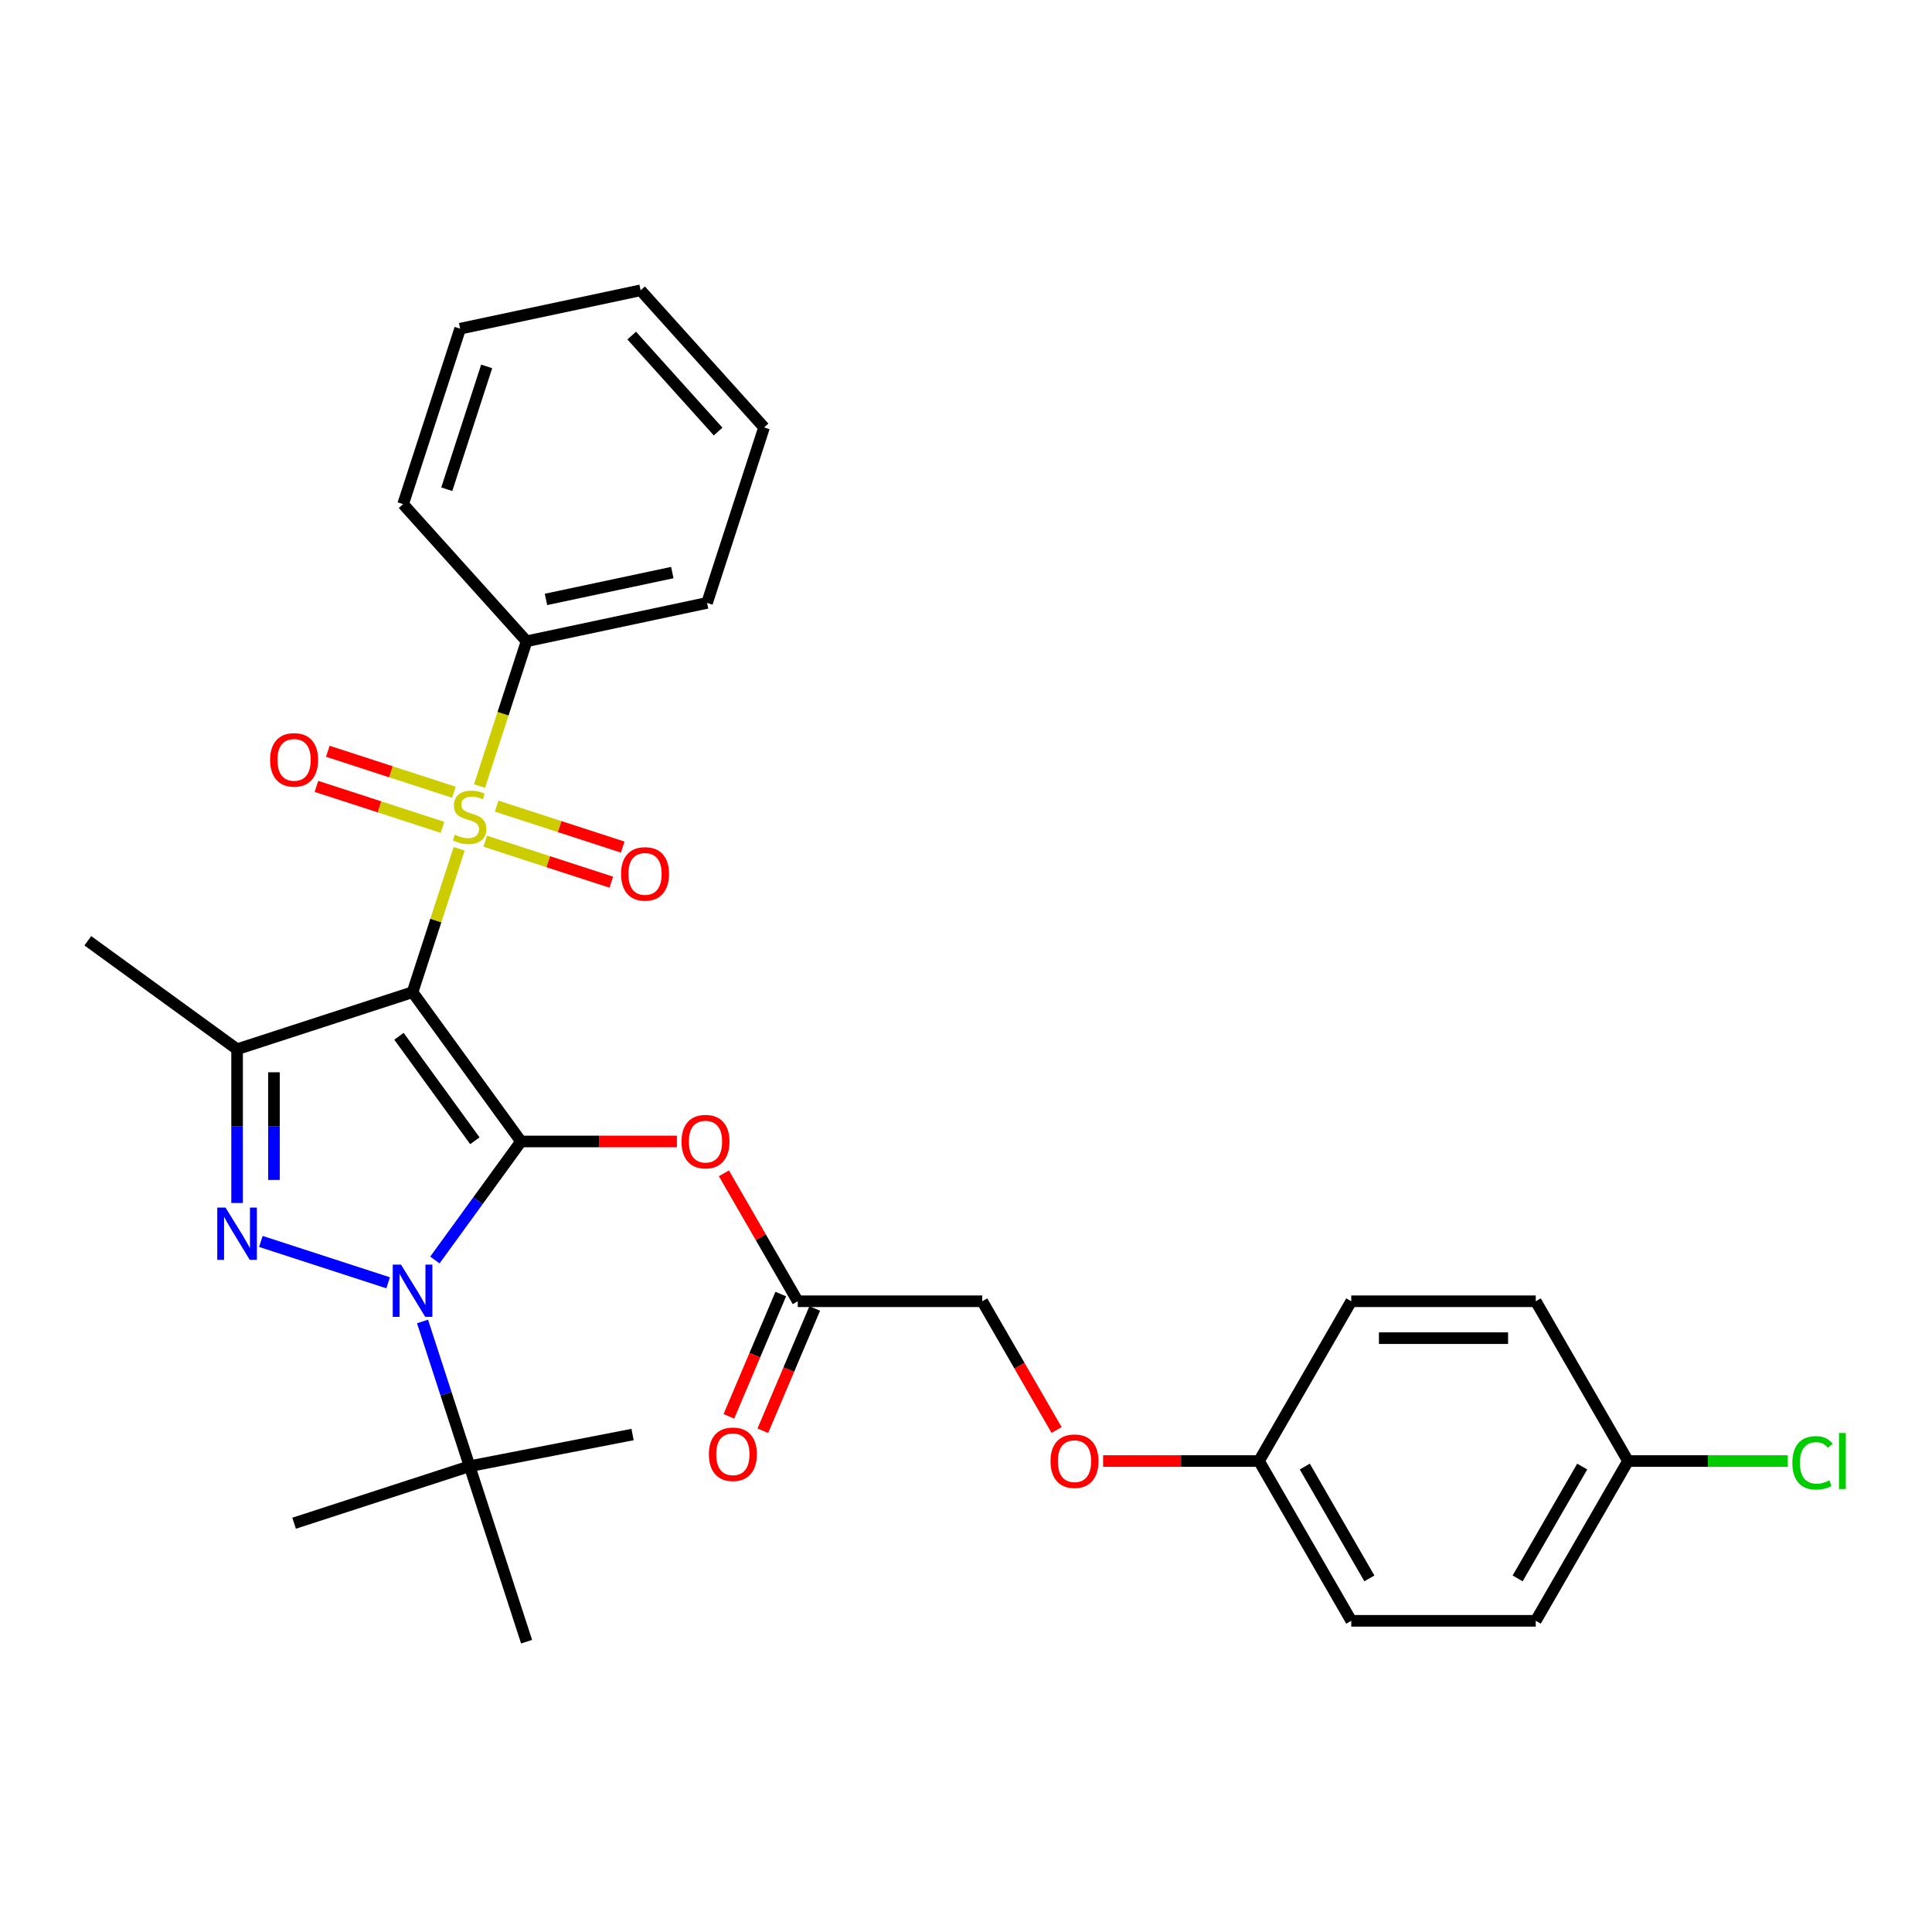 <?xml version='1.0' encoding='iso-8859-1'?>
<svg version='1.1' baseProfile='full'
              xmlns='http://www.w3.org/2000/svg'
                      xmlns:rdkit='http://www.rdkit.org/xml'
                      xmlns:xlink='http://www.w3.org/1999/xlink'
                  xml:space='preserve'
width='1000px' height='1000px' viewBox='0 0 1000 1000'>
<!-- END OF HEADER -->
<rect style='opacity:1.0;fill:#FFFFFF;stroke:none' width='1000' height='1000' x='0' y='0'> </rect>
<path class='bond-0' d='M 213.537,513.564 L 269.669,590.823' style='fill:none;fill-rule:evenodd;stroke:#000000;stroke-width:6px;stroke-linecap:butt;stroke-linejoin:miter;stroke-opacity:1' />
<path class='bond-0' d='M 206.505,536.38 L 245.797,590.461' style='fill:none;fill-rule:evenodd;stroke:#000000;stroke-width:6px;stroke-linecap:butt;stroke-linejoin:miter;stroke-opacity:1' />
<path class='bond-2' d='M 213.537,513.564 L 225.596,476.451' style='fill:none;fill-rule:evenodd;stroke:#000000;stroke-width:6px;stroke-linecap:butt;stroke-linejoin:miter;stroke-opacity:1' />
<path class='bond-2' d='M 225.596,476.451 L 237.654,439.338' style='fill:none;fill-rule:evenodd;stroke:#CCCC00;stroke-width:6px;stroke-linecap:butt;stroke-linejoin:miter;stroke-opacity:1' />
<path class='bond-4' d='M 213.537,513.564 L 122.714,543.075' style='fill:none;fill-rule:evenodd;stroke:#000000;stroke-width:6px;stroke-linecap:butt;stroke-linejoin:miter;stroke-opacity:1' />
<path class='bond-1' d='M 269.669,590.823 L 247.383,621.498' style='fill:none;fill-rule:evenodd;stroke:#000000;stroke-width:6px;stroke-linecap:butt;stroke-linejoin:miter;stroke-opacity:1' />
<path class='bond-1' d='M 247.383,621.498 L 225.096,652.173' style='fill:none;fill-rule:evenodd;stroke:#0000FF;stroke-width:6px;stroke-linecap:butt;stroke-linejoin:miter;stroke-opacity:1' />
<path class='bond-5' d='M 269.669,590.823 L 310.017,590.823' style='fill:none;fill-rule:evenodd;stroke:#000000;stroke-width:6px;stroke-linecap:butt;stroke-linejoin:miter;stroke-opacity:1' />
<path class='bond-5' d='M 310.017,590.823 L 350.364,590.823' style='fill:none;fill-rule:evenodd;stroke:#FF0000;stroke-width:6px;stroke-linecap:butt;stroke-linejoin:miter;stroke-opacity:1' />
<path class='bond-6' d='M 218.706,683.992 L 230.877,721.449' style='fill:none;fill-rule:evenodd;stroke:#0000FF;stroke-width:6px;stroke-linecap:butt;stroke-linejoin:miter;stroke-opacity:1' />
<path class='bond-6' d='M 230.877,721.449 L 243.047,758.906' style='fill:none;fill-rule:evenodd;stroke:#000000;stroke-width:6px;stroke-linecap:butt;stroke-linejoin:miter;stroke-opacity:1' />
<path class='bond-30' d='M 200.893,663.974 L 135.025,642.572' style='fill:none;fill-rule:evenodd;stroke:#0000FF;stroke-width:6px;stroke-linecap:butt;stroke-linejoin:miter;stroke-opacity:1' />
<path class='bond-8' d='M 251.155,435.416 L 283.782,446.018' style='fill:none;fill-rule:evenodd;stroke:#CCCC00;stroke-width:6px;stroke-linecap:butt;stroke-linejoin:miter;stroke-opacity:1' />
<path class='bond-8' d='M 283.782,446.018 L 316.408,456.619' style='fill:none;fill-rule:evenodd;stroke:#FF0000;stroke-width:6px;stroke-linecap:butt;stroke-linejoin:miter;stroke-opacity:1' />
<path class='bond-8' d='M 257.057,417.252 L 289.684,427.853' style='fill:none;fill-rule:evenodd;stroke:#CCCC00;stroke-width:6px;stroke-linecap:butt;stroke-linejoin:miter;stroke-opacity:1' />
<path class='bond-8' d='M 289.684,427.853 L 322.31,438.454' style='fill:none;fill-rule:evenodd;stroke:#FF0000;stroke-width:6px;stroke-linecap:butt;stroke-linejoin:miter;stroke-opacity:1' />
<path class='bond-9' d='M 234.94,410.065 L 202.313,399.464' style='fill:none;fill-rule:evenodd;stroke:#CCCC00;stroke-width:6px;stroke-linecap:butt;stroke-linejoin:miter;stroke-opacity:1' />
<path class='bond-9' d='M 202.313,399.464 L 169.686,388.863' style='fill:none;fill-rule:evenodd;stroke:#FF0000;stroke-width:6px;stroke-linecap:butt;stroke-linejoin:miter;stroke-opacity:1' />
<path class='bond-9' d='M 229.038,428.23 L 196.411,417.629' style='fill:none;fill-rule:evenodd;stroke:#CCCC00;stroke-width:6px;stroke-linecap:butt;stroke-linejoin:miter;stroke-opacity:1' />
<path class='bond-9' d='M 196.411,417.629 L 163.784,407.028' style='fill:none;fill-rule:evenodd;stroke:#FF0000;stroke-width:6px;stroke-linecap:butt;stroke-linejoin:miter;stroke-opacity:1' />
<path class='bond-10' d='M 248.204,406.869 L 260.381,369.393' style='fill:none;fill-rule:evenodd;stroke:#CCCC00;stroke-width:6px;stroke-linecap:butt;stroke-linejoin:miter;stroke-opacity:1' />
<path class='bond-10' d='M 260.381,369.393 L 272.558,331.918' style='fill:none;fill-rule:evenodd;stroke:#000000;stroke-width:6px;stroke-linecap:butt;stroke-linejoin:miter;stroke-opacity:1' />
<path class='bond-3' d='M 122.714,622.662 L 122.714,582.868' style='fill:none;fill-rule:evenodd;stroke:#0000FF;stroke-width:6px;stroke-linecap:butt;stroke-linejoin:miter;stroke-opacity:1' />
<path class='bond-3' d='M 122.714,582.868 L 122.714,543.075' style='fill:none;fill-rule:evenodd;stroke:#000000;stroke-width:6px;stroke-linecap:butt;stroke-linejoin:miter;stroke-opacity:1' />
<path class='bond-3' d='M 141.813,610.724 L 141.813,582.868' style='fill:none;fill-rule:evenodd;stroke:#0000FF;stroke-width:6px;stroke-linecap:butt;stroke-linejoin:miter;stroke-opacity:1' />
<path class='bond-3' d='M 141.813,582.868 L 141.813,555.013' style='fill:none;fill-rule:evenodd;stroke:#000000;stroke-width:6px;stroke-linecap:butt;stroke-linejoin:miter;stroke-opacity:1' />
<path class='bond-14' d='M 122.714,543.075 L 45.455,486.943' style='fill:none;fill-rule:evenodd;stroke:#000000;stroke-width:6px;stroke-linecap:butt;stroke-linejoin:miter;stroke-opacity:1' />
<path class='bond-7' d='M 374.683,607.306 L 393.799,640.416' style='fill:none;fill-rule:evenodd;stroke:#FF0000;stroke-width:6px;stroke-linecap:butt;stroke-linejoin:miter;stroke-opacity:1' />
<path class='bond-7' d='M 393.799,640.416 L 412.915,673.527' style='fill:none;fill-rule:evenodd;stroke:#000000;stroke-width:6px;stroke-linecap:butt;stroke-linejoin:miter;stroke-opacity:1' />
<path class='bond-22' d='M 243.047,758.906 L 152.224,788.416' style='fill:none;fill-rule:evenodd;stroke:#000000;stroke-width:6px;stroke-linecap:butt;stroke-linejoin:miter;stroke-opacity:1' />
<path class='bond-23' d='M 243.047,758.906 L 327.416,742.509' style='fill:none;fill-rule:evenodd;stroke:#000000;stroke-width:6px;stroke-linecap:butt;stroke-linejoin:miter;stroke-opacity:1' />
<path class='bond-24' d='M 243.047,758.906 L 272.558,849.729' style='fill:none;fill-rule:evenodd;stroke:#000000;stroke-width:6px;stroke-linecap:butt;stroke-linejoin:miter;stroke-opacity:1' />
<path class='bond-11' d='M 404.124,669.795 L 390.692,701.442' style='fill:none;fill-rule:evenodd;stroke:#000000;stroke-width:6px;stroke-linecap:butt;stroke-linejoin:miter;stroke-opacity:1' />
<path class='bond-11' d='M 390.692,701.442 L 377.26,733.088' style='fill:none;fill-rule:evenodd;stroke:#FF0000;stroke-width:6px;stroke-linecap:butt;stroke-linejoin:miter;stroke-opacity:1' />
<path class='bond-11' d='M 421.706,677.258 L 408.274,708.904' style='fill:none;fill-rule:evenodd;stroke:#000000;stroke-width:6px;stroke-linecap:butt;stroke-linejoin:miter;stroke-opacity:1' />
<path class='bond-11' d='M 408.274,708.904 L 394.842,740.55' style='fill:none;fill-rule:evenodd;stroke:#FF0000;stroke-width:6px;stroke-linecap:butt;stroke-linejoin:miter;stroke-opacity:1' />
<path class='bond-13' d='M 412.915,673.527 L 508.412,673.527' style='fill:none;fill-rule:evenodd;stroke:#000000;stroke-width:6px;stroke-linecap:butt;stroke-linejoin:miter;stroke-opacity:1' />
<path class='bond-25' d='M 272.558,331.918 L 365.968,312.063' style='fill:none;fill-rule:evenodd;stroke:#000000;stroke-width:6px;stroke-linecap:butt;stroke-linejoin:miter;stroke-opacity:1' />
<path class='bond-25' d='M 282.598,310.257 L 347.986,296.359' style='fill:none;fill-rule:evenodd;stroke:#000000;stroke-width:6px;stroke-linecap:butt;stroke-linejoin:miter;stroke-opacity:1' />
<path class='bond-26' d='M 272.558,331.918 L 208.657,260.949' style='fill:none;fill-rule:evenodd;stroke:#000000;stroke-width:6px;stroke-linecap:butt;stroke-linejoin:miter;stroke-opacity:1' />
<path class='bond-12' d='M 546.887,740.167 L 527.65,706.847' style='fill:none;fill-rule:evenodd;stroke:#FF0000;stroke-width:6px;stroke-linecap:butt;stroke-linejoin:miter;stroke-opacity:1' />
<path class='bond-12' d='M 527.65,706.847 L 508.412,673.527' style='fill:none;fill-rule:evenodd;stroke:#000000;stroke-width:6px;stroke-linecap:butt;stroke-linejoin:miter;stroke-opacity:1' />
<path class='bond-15' d='M 570.963,756.23 L 611.311,756.23' style='fill:none;fill-rule:evenodd;stroke:#FF0000;stroke-width:6px;stroke-linecap:butt;stroke-linejoin:miter;stroke-opacity:1' />
<path class='bond-15' d='M 611.311,756.23 L 651.659,756.23' style='fill:none;fill-rule:evenodd;stroke:#000000;stroke-width:6px;stroke-linecap:butt;stroke-linejoin:miter;stroke-opacity:1' />
<path class='bond-18' d='M 651.659,756.23 L 699.407,673.527' style='fill:none;fill-rule:evenodd;stroke:#000000;stroke-width:6px;stroke-linecap:butt;stroke-linejoin:miter;stroke-opacity:1' />
<path class='bond-19' d='M 651.659,756.23 L 699.407,838.933' style='fill:none;fill-rule:evenodd;stroke:#000000;stroke-width:6px;stroke-linecap:butt;stroke-linejoin:miter;stroke-opacity:1' />
<path class='bond-19' d='M 675.361,759.085 L 708.786,816.978' style='fill:none;fill-rule:evenodd;stroke:#000000;stroke-width:6px;stroke-linecap:butt;stroke-linejoin:miter;stroke-opacity:1' />
<path class='bond-16' d='M 842.653,756.23 L 794.905,838.933' style='fill:none;fill-rule:evenodd;stroke:#000000;stroke-width:6px;stroke-linecap:butt;stroke-linejoin:miter;stroke-opacity:1' />
<path class='bond-16' d='M 818.95,759.085 L 785.526,816.978' style='fill:none;fill-rule:evenodd;stroke:#000000;stroke-width:6px;stroke-linecap:butt;stroke-linejoin:miter;stroke-opacity:1' />
<path class='bond-17' d='M 842.653,756.23 L 883.994,756.23' style='fill:none;fill-rule:evenodd;stroke:#000000;stroke-width:6px;stroke-linecap:butt;stroke-linejoin:miter;stroke-opacity:1' />
<path class='bond-17' d='M 883.994,756.23 L 925.335,756.23' style='fill:none;fill-rule:evenodd;stroke:#00CC00;stroke-width:6px;stroke-linecap:butt;stroke-linejoin:miter;stroke-opacity:1' />
<path class='bond-32' d='M 842.653,756.23 L 794.905,673.527' style='fill:none;fill-rule:evenodd;stroke:#000000;stroke-width:6px;stroke-linecap:butt;stroke-linejoin:miter;stroke-opacity:1' />
<path class='bond-21' d='M 699.407,673.527 L 794.905,673.527' style='fill:none;fill-rule:evenodd;stroke:#000000;stroke-width:6px;stroke-linecap:butt;stroke-linejoin:miter;stroke-opacity:1' />
<path class='bond-21' d='M 713.732,692.626 L 780.58,692.626' style='fill:none;fill-rule:evenodd;stroke:#000000;stroke-width:6px;stroke-linecap:butt;stroke-linejoin:miter;stroke-opacity:1' />
<path class='bond-20' d='M 699.407,838.933 L 794.905,838.933' style='fill:none;fill-rule:evenodd;stroke:#000000;stroke-width:6px;stroke-linecap:butt;stroke-linejoin:miter;stroke-opacity:1' />
<path class='bond-28' d='M 365.968,312.063 L 395.478,221.239' style='fill:none;fill-rule:evenodd;stroke:#000000;stroke-width:6px;stroke-linecap:butt;stroke-linejoin:miter;stroke-opacity:1' />
<path class='bond-27' d='M 208.657,260.949 L 238.168,170.126' style='fill:none;fill-rule:evenodd;stroke:#000000;stroke-width:6px;stroke-linecap:butt;stroke-linejoin:miter;stroke-opacity:1' />
<path class='bond-27' d='M 231.249,253.228 L 251.906,189.651' style='fill:none;fill-rule:evenodd;stroke:#000000;stroke-width:6px;stroke-linecap:butt;stroke-linejoin:miter;stroke-opacity:1' />
<path class='bond-29' d='M 238.168,170.126 L 331.578,150.271' style='fill:none;fill-rule:evenodd;stroke:#000000;stroke-width:6px;stroke-linecap:butt;stroke-linejoin:miter;stroke-opacity:1' />
<path class='bond-31' d='M 395.478,221.239 L 331.578,150.271' style='fill:none;fill-rule:evenodd;stroke:#000000;stroke-width:6px;stroke-linecap:butt;stroke-linejoin:miter;stroke-opacity:1' />
<path class='bond-31' d='M 371.7,223.374 L 326.97,173.696' style='fill:none;fill-rule:evenodd;stroke:#000000;stroke-width:6px;stroke-linecap:butt;stroke-linejoin:miter;stroke-opacity:1' />
<path  class='atom-2' d='M 207.559 654.56
L 216.421 668.885
Q 217.3 670.298, 218.713 672.857
Q 220.126 675.417, 220.203 675.569
L 220.203 654.56
L 223.793 654.56
L 223.793 681.605
L 220.088 681.605
L 210.577 665.943
Q 209.469 664.11, 208.285 662.009
Q 207.139 659.908, 206.795 659.258
L 206.795 681.605
L 203.281 681.605
L 203.281 654.56
L 207.559 654.56
' fill='#0000FF'/>
<path  class='atom-3' d='M 235.408 432.023
Q 235.713 432.138, 236.974 432.673
Q 238.234 433.207, 239.609 433.551
Q 241.023 433.857, 242.398 433.857
Q 244.957 433.857, 246.447 432.635
Q 247.937 431.374, 247.937 429.197
Q 247.937 427.707, 247.173 426.79
Q 246.447 425.873, 245.301 425.377
Q 244.155 424.88, 242.245 424.307
Q 239.839 423.581, 238.387 422.894
Q 236.974 422.206, 235.942 420.755
Q 234.949 419.303, 234.949 416.858
Q 234.949 413.459, 237.241 411.358
Q 239.571 409.257, 244.155 409.257
Q 247.287 409.257, 250.84 410.747
L 249.961 413.688
Q 246.714 412.351, 244.27 412.351
Q 241.634 412.351, 240.182 413.459
Q 238.731 414.528, 238.769 416.4
Q 238.769 417.852, 239.495 418.73
Q 240.259 419.609, 241.328 420.105
Q 242.436 420.602, 244.27 421.175
Q 246.714 421.939, 248.166 422.703
Q 249.618 423.467, 250.649 425.033
Q 251.718 426.561, 251.718 429.197
Q 251.718 432.94, 249.197 434.965
Q 246.714 436.951, 242.551 436.951
Q 240.144 436.951, 238.311 436.416
Q 236.515 435.92, 234.376 435.041
L 235.408 432.023
' fill='#CCCC00'/>
<path  class='atom-4' d='M 116.735 625.05
L 125.598 639.374
Q 126.476 640.788, 127.89 643.347
Q 129.303 645.906, 129.379 646.059
L 129.379 625.05
L 132.97 625.05
L 132.97 652.095
L 129.265 652.095
L 119.753 636.433
Q 118.645 634.599, 117.461 632.498
Q 116.315 630.398, 115.971 629.748
L 115.971 652.095
L 112.457 652.095
L 112.457 625.05
L 116.735 625.05
' fill='#0000FF'/>
<path  class='atom-6' d='M 352.752 590.9
Q 352.752 584.406, 355.96 580.777
Q 359.169 577.148, 365.166 577.148
Q 371.164 577.148, 374.372 580.777
Q 377.581 584.406, 377.581 590.9
Q 377.581 597.47, 374.334 601.214
Q 371.087 604.919, 365.166 604.919
Q 359.207 604.919, 355.96 601.214
Q 352.752 597.508, 352.752 590.9
M 365.166 601.863
Q 369.292 601.863, 371.507 599.113
Q 373.761 596.324, 373.761 590.9
Q 373.761 585.59, 371.507 582.916
Q 369.292 580.204, 365.166 580.204
Q 361.041 580.204, 358.787 582.878
Q 356.572 585.552, 356.572 590.9
Q 356.572 596.362, 358.787 599.113
Q 361.041 601.863, 365.166 601.863
' fill='#FF0000'/>
<path  class='atom-9' d='M 321.456 452.328
Q 321.456 445.834, 324.665 442.205
Q 327.873 438.576, 333.871 438.576
Q 339.868 438.576, 343.077 442.205
Q 346.285 445.834, 346.285 452.328
Q 346.285 458.898, 343.038 462.641
Q 339.792 466.347, 333.871 466.347
Q 327.912 466.347, 324.665 462.641
Q 321.456 458.936, 321.456 452.328
M 333.871 463.291
Q 337.996 463.291, 340.212 460.54
Q 342.465 457.752, 342.465 452.328
Q 342.465 447.018, 340.212 444.344
Q 337.996 441.632, 333.871 441.632
Q 329.745 441.632, 327.491 444.306
Q 325.276 446.98, 325.276 452.328
Q 325.276 457.79, 327.491 460.54
Q 329.745 463.291, 333.871 463.291
' fill='#FF0000'/>
<path  class='atom-10' d='M 139.809 393.307
Q 139.809 386.813, 143.018 383.184
Q 146.227 379.555, 152.224 379.555
Q 158.221 379.555, 161.43 383.184
Q 164.639 386.813, 164.639 393.307
Q 164.639 399.877, 161.392 403.621
Q 158.145 407.326, 152.224 407.326
Q 146.265 407.326, 143.018 403.621
Q 139.809 399.915, 139.809 393.307
M 152.224 404.27
Q 156.349 404.27, 158.565 401.52
Q 160.819 398.731, 160.819 393.307
Q 160.819 387.997, 158.565 385.323
Q 156.349 382.611, 152.224 382.611
Q 148.098 382.611, 145.845 385.285
Q 143.629 387.959, 143.629 393.307
Q 143.629 398.77, 145.845 401.52
Q 148.098 404.27, 152.224 404.27
' fill='#FF0000'/>
<path  class='atom-12' d='M 366.92 752.719
Q 366.92 746.225, 370.129 742.596
Q 373.338 738.967, 379.335 738.967
Q 385.332 738.967, 388.541 742.596
Q 391.749 746.225, 391.749 752.719
Q 391.749 759.289, 388.502 763.033
Q 385.256 766.738, 379.335 766.738
Q 373.376 766.738, 370.129 763.033
Q 366.92 759.328, 366.92 752.719
M 379.335 763.682
Q 383.46 763.682, 385.676 760.932
Q 387.93 758.143, 387.93 752.719
Q 387.93 747.409, 385.676 744.736
Q 383.46 742.023, 379.335 742.023
Q 375.209 742.023, 372.956 744.697
Q 370.74 747.371, 370.74 752.719
Q 370.74 758.182, 372.956 760.932
Q 375.209 763.682, 379.335 763.682
' fill='#FF0000'/>
<path  class='atom-13' d='M 543.746 756.306
Q 543.746 749.812, 546.955 746.183
Q 550.164 742.555, 556.161 742.555
Q 562.158 742.555, 565.367 746.183
Q 568.576 749.812, 568.576 756.306
Q 568.576 762.876, 565.329 766.62
Q 562.082 770.325, 556.161 770.325
Q 550.202 770.325, 546.955 766.62
Q 543.746 762.915, 543.746 756.306
M 556.161 767.269
Q 560.287 767.269, 562.502 764.519
Q 564.756 761.73, 564.756 756.306
Q 564.756 750.996, 562.502 748.323
Q 560.287 745.61, 556.161 745.61
Q 552.036 745.61, 549.782 748.284
Q 547.566 750.958, 547.566 756.306
Q 547.566 761.769, 549.782 764.519
Q 552.036 767.269, 556.161 767.269
' fill='#FF0000'/>
<path  class='atom-18' d='M 927.722 757.166
Q 927.722 750.443, 930.855 746.928
Q 934.025 743.376, 940.022 743.376
Q 945.599 743.376, 948.579 747.31
L 946.058 749.373
Q 943.881 746.508, 940.022 746.508
Q 935.935 746.508, 933.758 749.258
Q 931.619 751.971, 931.619 757.166
Q 931.619 762.513, 933.834 765.264
Q 936.088 768.014, 940.443 768.014
Q 943.422 768.014, 946.898 766.219
L 947.968 769.084
Q 946.554 770, 944.415 770.535
Q 942.276 771.07, 939.908 771.07
Q 934.025 771.07, 930.855 767.479
Q 927.722 763.889, 927.722 757.166
' fill='#00CC00'/>
<path  class='atom-18' d='M 951.864 741.733
L 955.378 741.733
L 955.378 770.726
L 951.864 770.726
L 951.864 741.733
' fill='#00CC00'/>
</svg>
